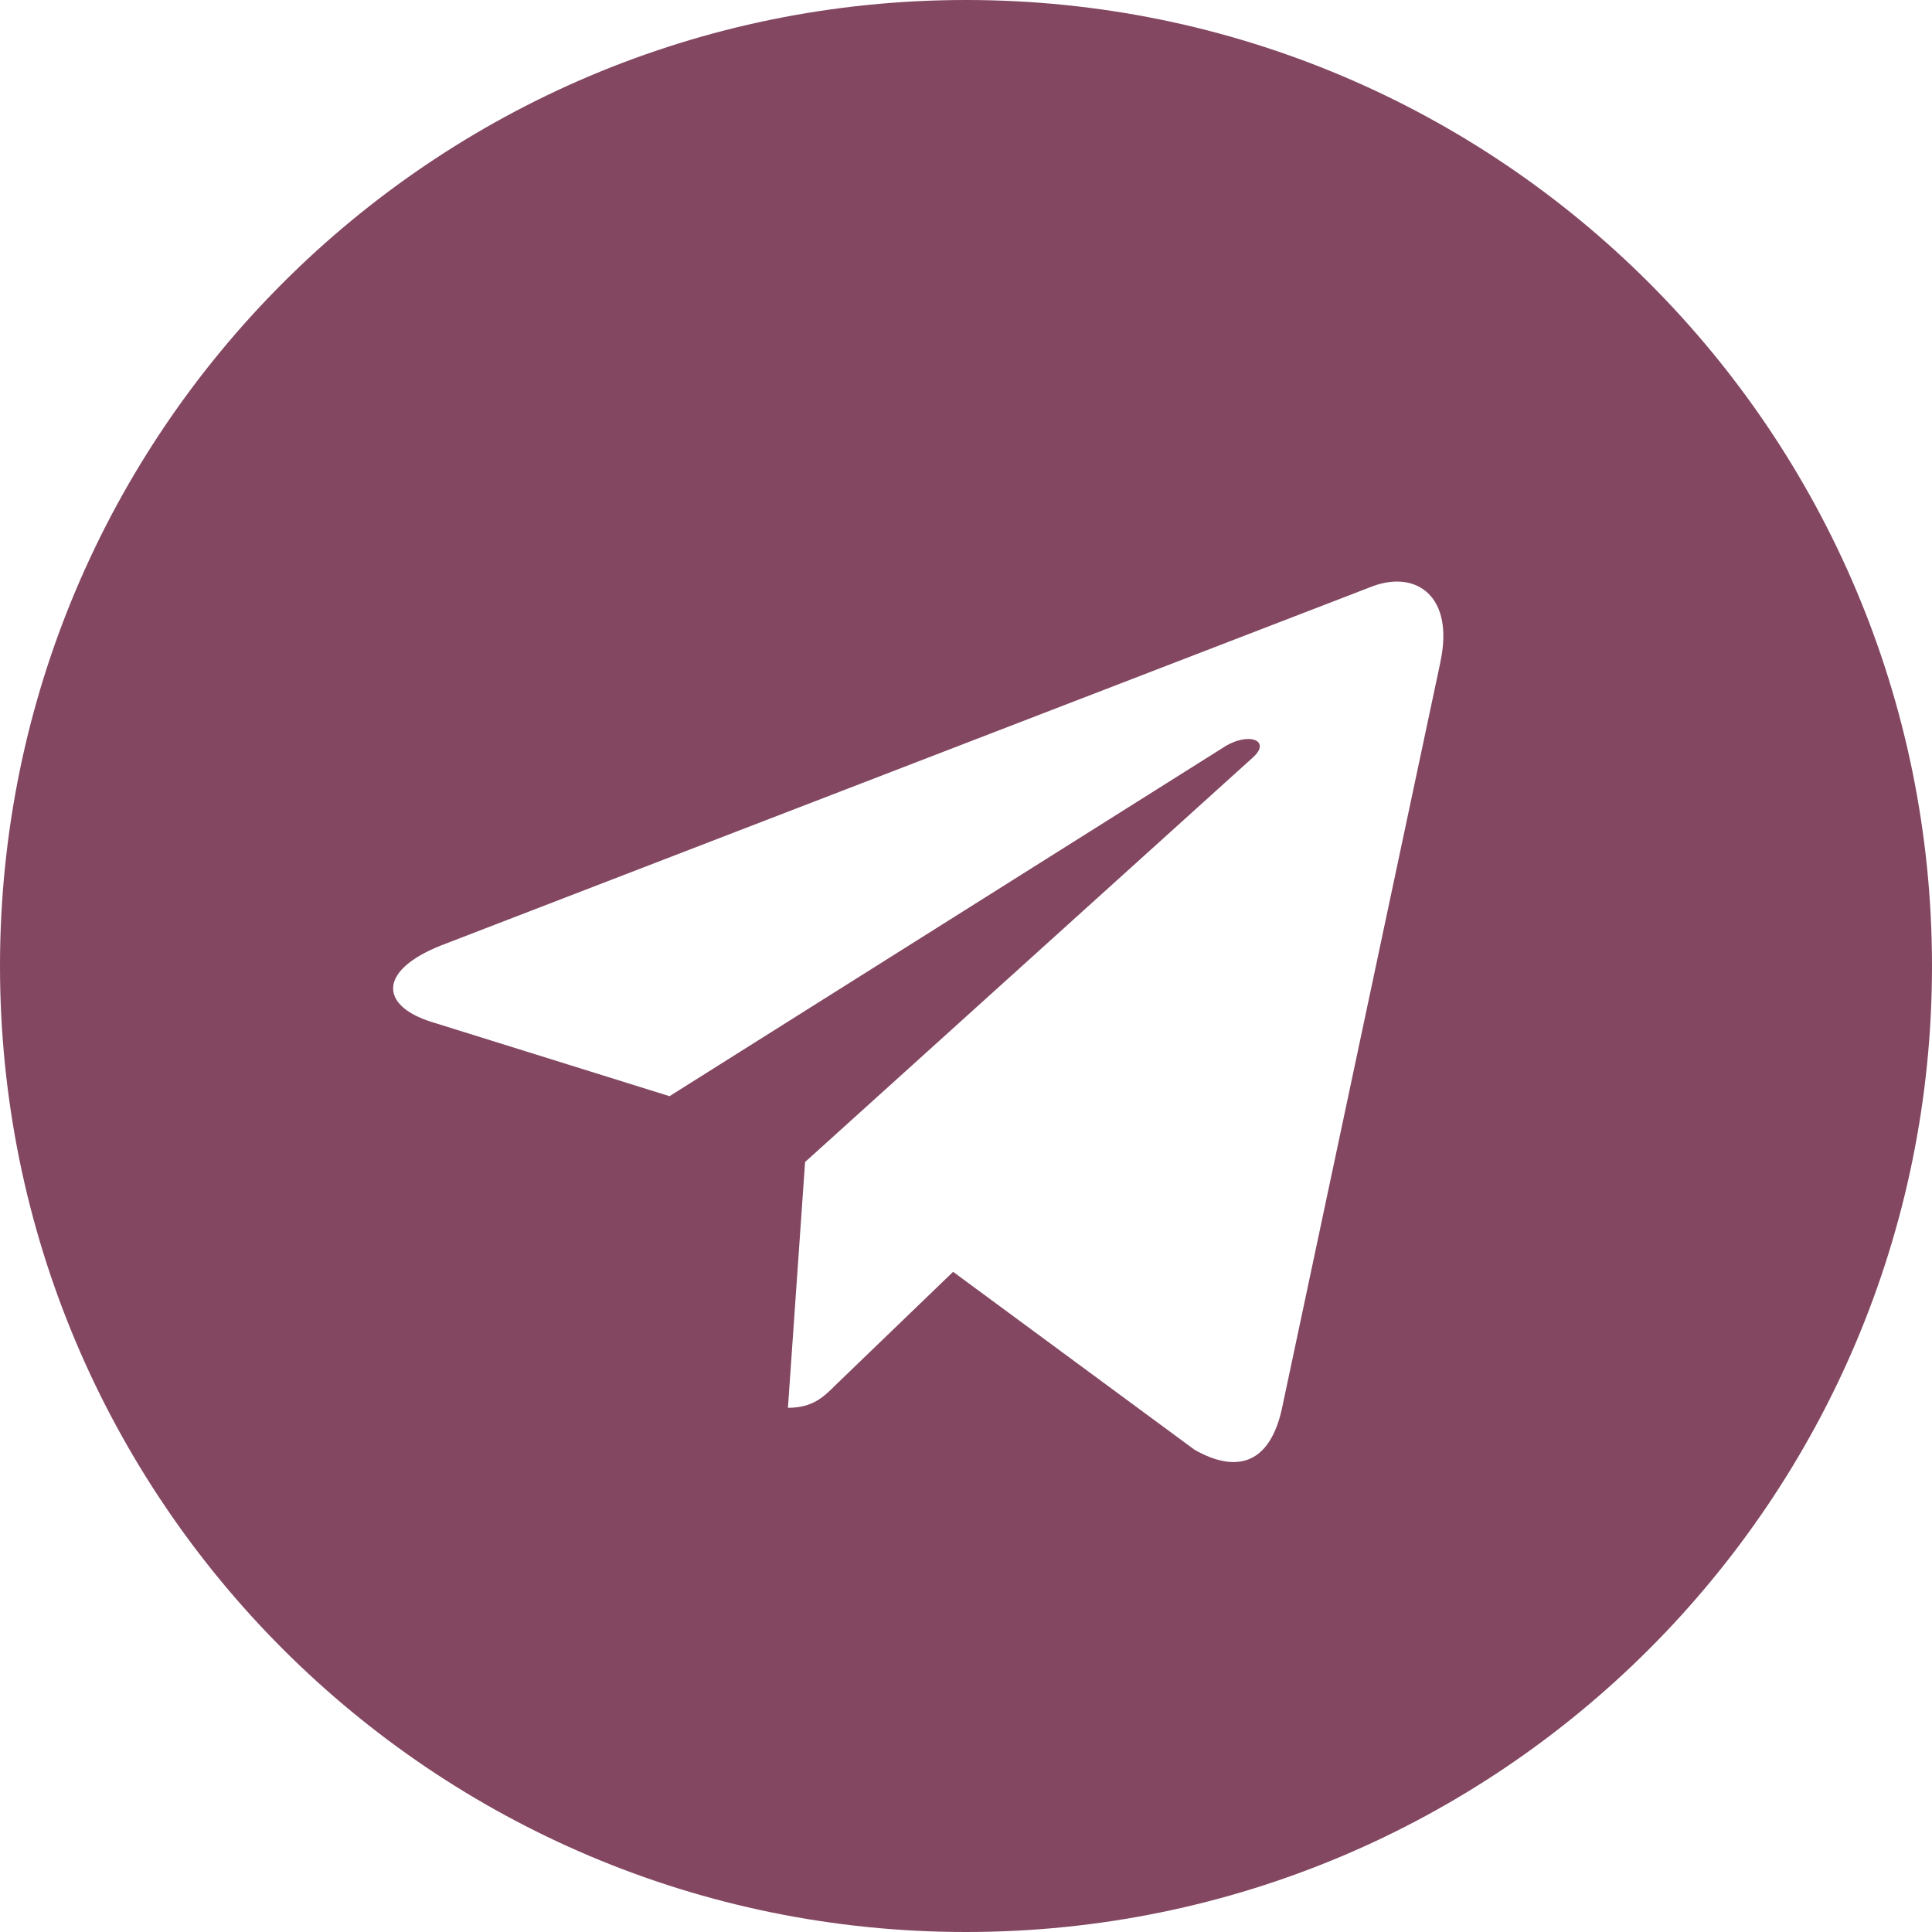 <?xml version="1.0" encoding="UTF-8"?> <svg xmlns="http://www.w3.org/2000/svg" width="55" height="55" viewBox="0 0 55 55" fill="none"> <path d="M27.5 55C42.691 55 55 42.691 55 27.5C55 12.309 42.691 0 27.5 0C12.309 0 0 12.309 0 27.5C0 42.691 12.309 55 27.5 55ZM12.584 26.904L39.098 16.681C40.329 16.236 41.404 16.981 41.005 18.842L41.007 18.84L36.492 40.109C36.158 41.617 35.262 41.983 34.008 41.273L27.133 36.206L23.817 39.401C23.451 39.767 23.141 40.077 22.431 40.077L22.919 33.08L35.661 21.569C36.215 21.081 35.537 20.806 34.806 21.292L19.06 31.206L12.272 29.088C10.798 28.621 10.766 27.615 12.584 26.904Z" fill="#834761"></path> </svg> 